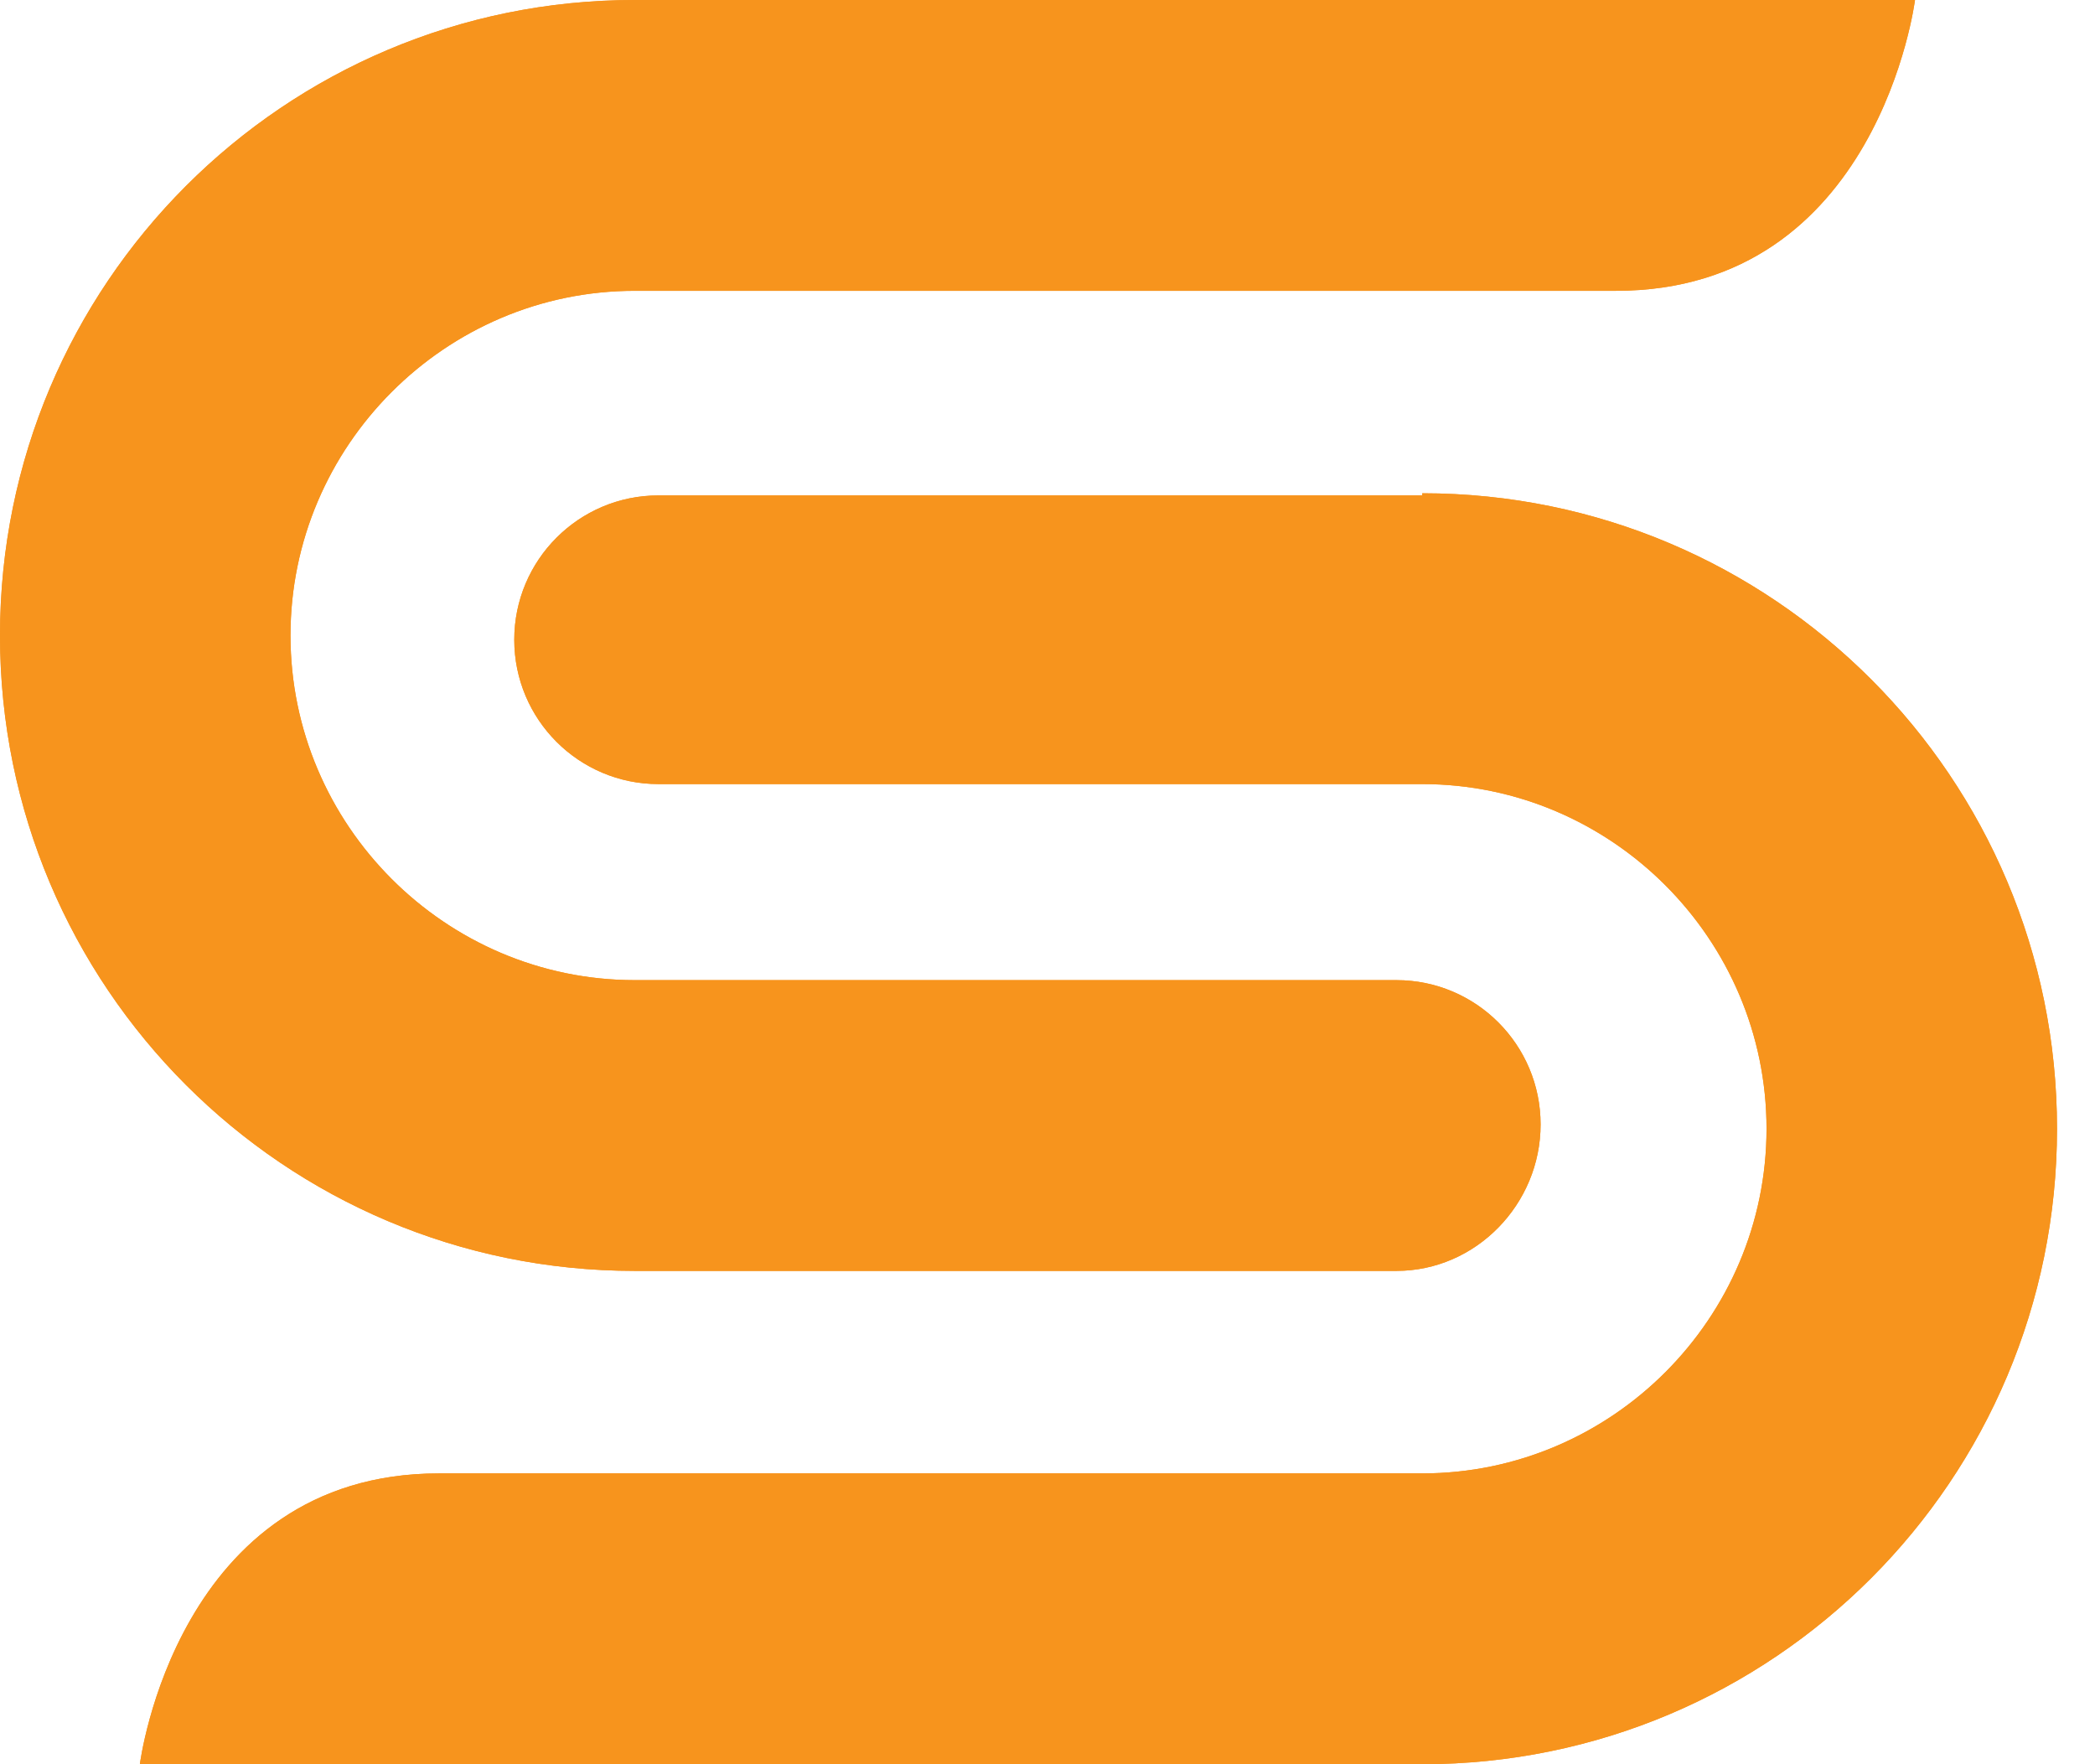 <svg width="38" height="32" viewBox="0 0 38 32" fill="none" xmlns="http://www.w3.org/2000/svg">
<path d="M11.513 23.052C5.152 23.052 0 17.895 0 11.526C0 5.158 5.152 0 11.513 0H34.735C34.735 0 34.072 5.275 29.31 5.275H11.513C8.079 5.275 5.269 8.088 5.269 11.526C5.269 14.965 8.079 17.778 11.513 17.778H25.329C26.773 17.778 27.944 18.95 27.944 20.396C27.944 21.841 26.773 23.052 25.329 23.052H11.513Z" fill="#F7941D"/>
<path d="M25.798 8.947C32.16 8.947 37.311 14.105 37.311 20.474C37.311 26.842 32.16 32 25.798 32H2.537C2.537 32 3.201 26.725 7.962 26.725H25.798C29.232 26.725 32.042 23.912 32.042 20.474C32.042 17.035 29.232 14.222 25.798 14.222H11.943C10.499 14.222 9.328 13.05 9.328 11.604C9.328 10.159 10.499 8.986 11.943 8.986H25.798V8.947Z" fill="#F7941D"/>
<path d="M11.513 23.052C5.152 23.052 0 17.895 0 11.526C0 5.158 5.152 0 11.513 0H34.735C34.735 0 34.072 5.275 29.31 5.275H11.513C8.079 5.275 5.269 8.088 5.269 11.526C5.269 14.965 8.079 17.778 11.513 17.778H25.329C26.773 17.778 27.944 18.95 27.944 20.396C27.944 21.841 26.773 23.052 25.329 23.052H11.513Z" fill="#F7941D"/>
<path d="M25.798 8.947C32.16 8.947 37.311 14.105 37.311 20.474C37.311 26.842 32.16 32 25.798 32H2.537C2.537 32 3.201 26.725 7.962 26.725H25.798C29.232 26.725 32.042 23.912 32.042 20.474C32.042 17.035 29.232 14.222 25.798 14.222H11.943C10.499 14.222 9.328 13.05 9.328 11.604C9.328 10.159 10.499 8.986 11.943 8.986H25.798V8.947Z" fill="#F7941D"/>
</svg>
